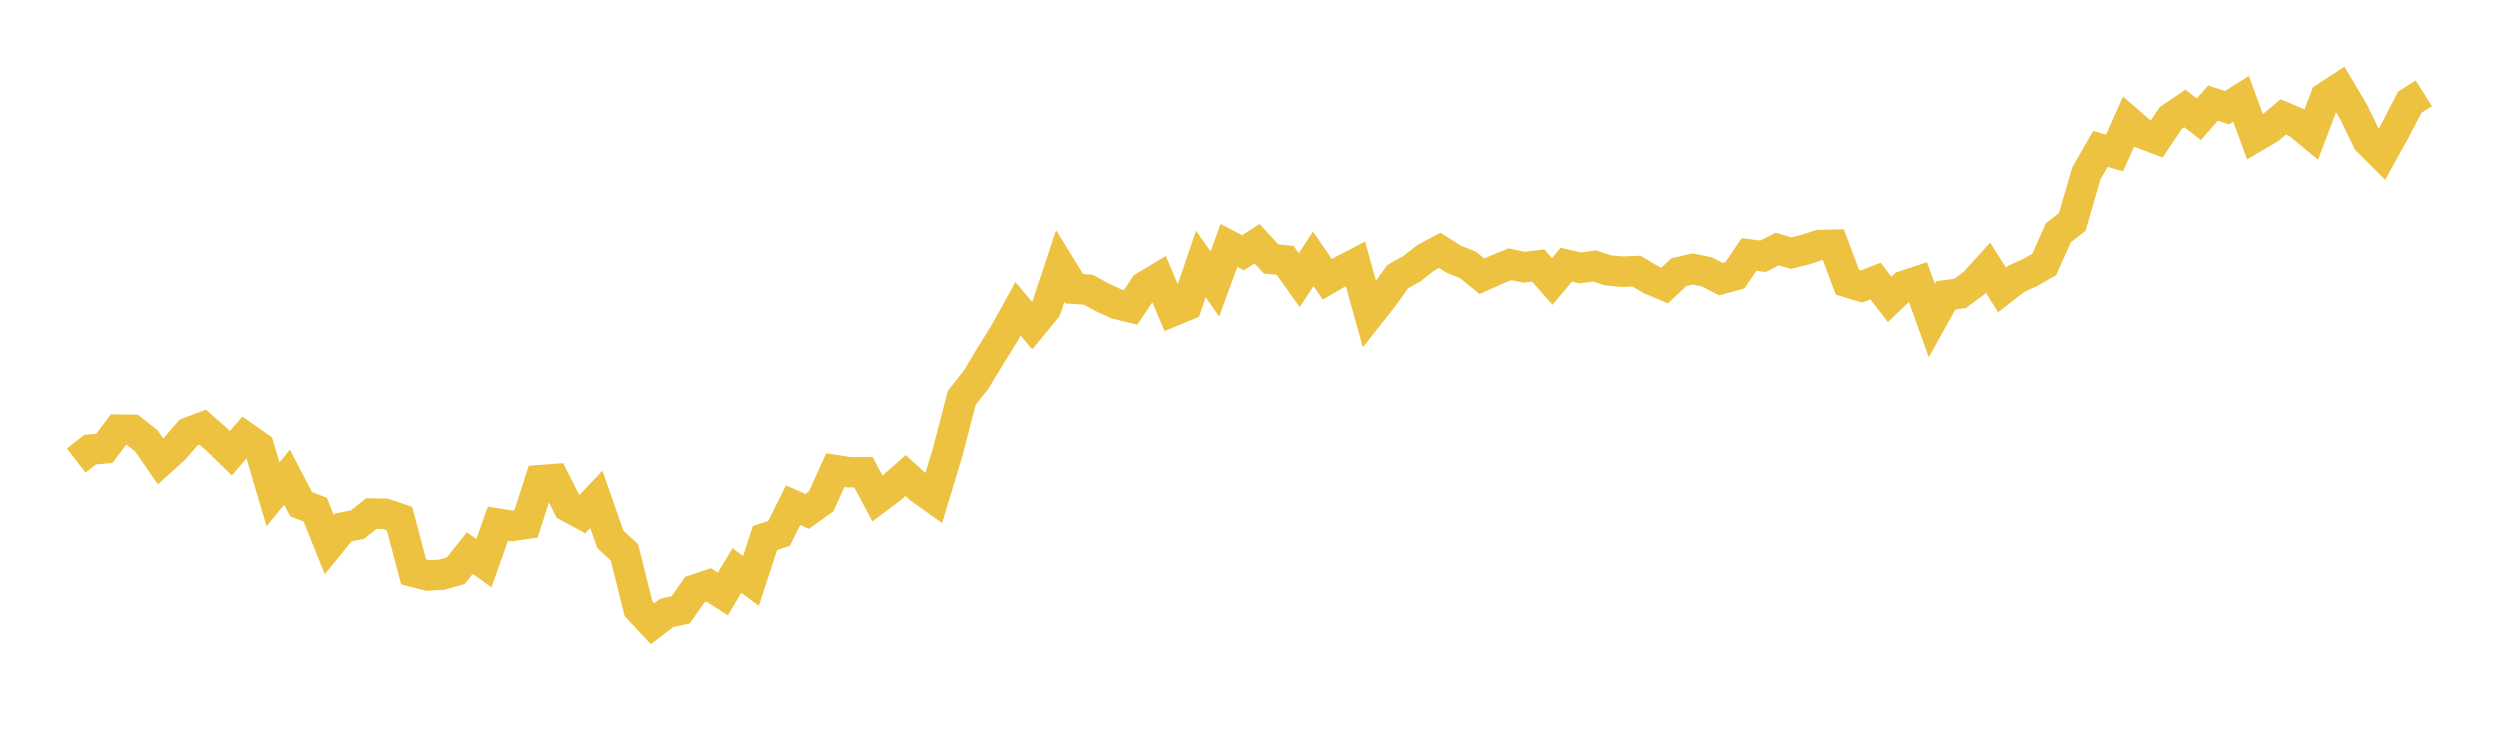 <svg width="164" height="48" xmlns="http://www.w3.org/2000/svg" xmlns:xlink="http://www.w3.org/1999/xlink"><path fill="none" stroke="rgb(237,194,64)" stroke-width="2" d="M5,30.21L5.922,29.495L6.844,29.414L7.766,28.186L8.689,28.2L9.611,28.931L10.533,30.267L11.455,29.431L12.377,28.371L13.299,28.021L14.222,28.832L15.144,29.732L16.066,28.664L16.988,29.312L17.91,32.429L18.832,31.303L19.754,33.077L20.677,33.43L21.599,35.725L22.521,34.595L23.443,34.419L24.365,33.688L25.287,33.707L26.21,34.023L27.132,37.512L28.054,37.75L28.976,37.702L29.898,37.438L30.82,36.284L31.743,36.943L32.665,34.353L33.587,34.501L34.509,34.365L35.431,31.499L36.353,31.431L37.275,33.242L38.198,33.74L39.12,32.759L40.042,35.39L40.964,36.23L41.886,39.927L42.808,40.912L43.731,40.209L44.653,40.002L45.575,38.684L46.497,38.372L47.419,38.965L48.341,37.422L49.263,38.111L50.186,35.295L51.108,34.985L52.03,33.138L52.952,33.547L53.874,32.883L54.796,30.84L55.719,30.979L56.641,30.975L57.563,32.706L58.485,32.011L59.407,31.196L60.329,32.032L61.251,32.69L62.174,29.641L63.096,26.092L64.018,24.929L64.94,23.404L65.862,21.92L66.784,20.259L67.707,21.358L68.629,20.232L69.551,17.45L70.473,18.943L71.395,19.002L72.317,19.51L73.24,19.937L74.162,20.163L75.084,18.797L76.006,18.241L76.928,20.415L77.85,20.033L78.772,17.319L79.695,18.628L80.617,16.106L81.539,16.582L82.461,15.989L83.383,16.985L84.305,17.081L85.228,18.378L86.15,16.982L87.072,18.323L87.994,17.785L88.916,17.303L89.838,20.618L90.76,19.451L91.683,18.153L92.605,17.634L93.527,16.915L94.449,16.423L95.371,17.008L96.293,17.374L97.216,18.124L98.138,17.705L99.06,17.333L99.982,17.533L100.904,17.416L101.826,18.462L102.749,17.366L103.671,17.574L104.593,17.446L105.515,17.741L106.437,17.824L107.359,17.787L108.281,18.335L109.204,18.728L110.126,17.856L111.048,17.644L111.97,17.836L112.892,18.308L113.814,18.051L114.737,16.693L115.659,16.814L116.581,16.336L117.503,16.607L118.425,16.374L119.347,16.074L120.269,16.056L121.192,18.517L122.114,18.795L123.036,18.436L123.958,19.636L124.88,18.761L125.802,18.456L126.725,21.025L127.647,19.369L128.569,19.253L129.491,18.575L130.413,17.559L131.335,19.015L132.257,18.296L133.18,17.876L134.102,17.347L135.024,15.279L135.946,14.546L136.868,11.371L137.79,9.769L138.713,10.037L139.635,7.972L140.557,8.771L141.479,9.118L142.401,7.743L143.323,7.115L144.246,7.822L145.168,6.765L146.09,7.063L147.012,6.486L147.934,8.988L148.856,8.446L149.778,7.67L150.701,8.058L151.623,8.818L152.545,6.382L153.467,5.781L154.389,7.326L155.311,9.234L156.234,10.152L157.156,8.488L158.078,6.706L159,6.119"></path></svg>